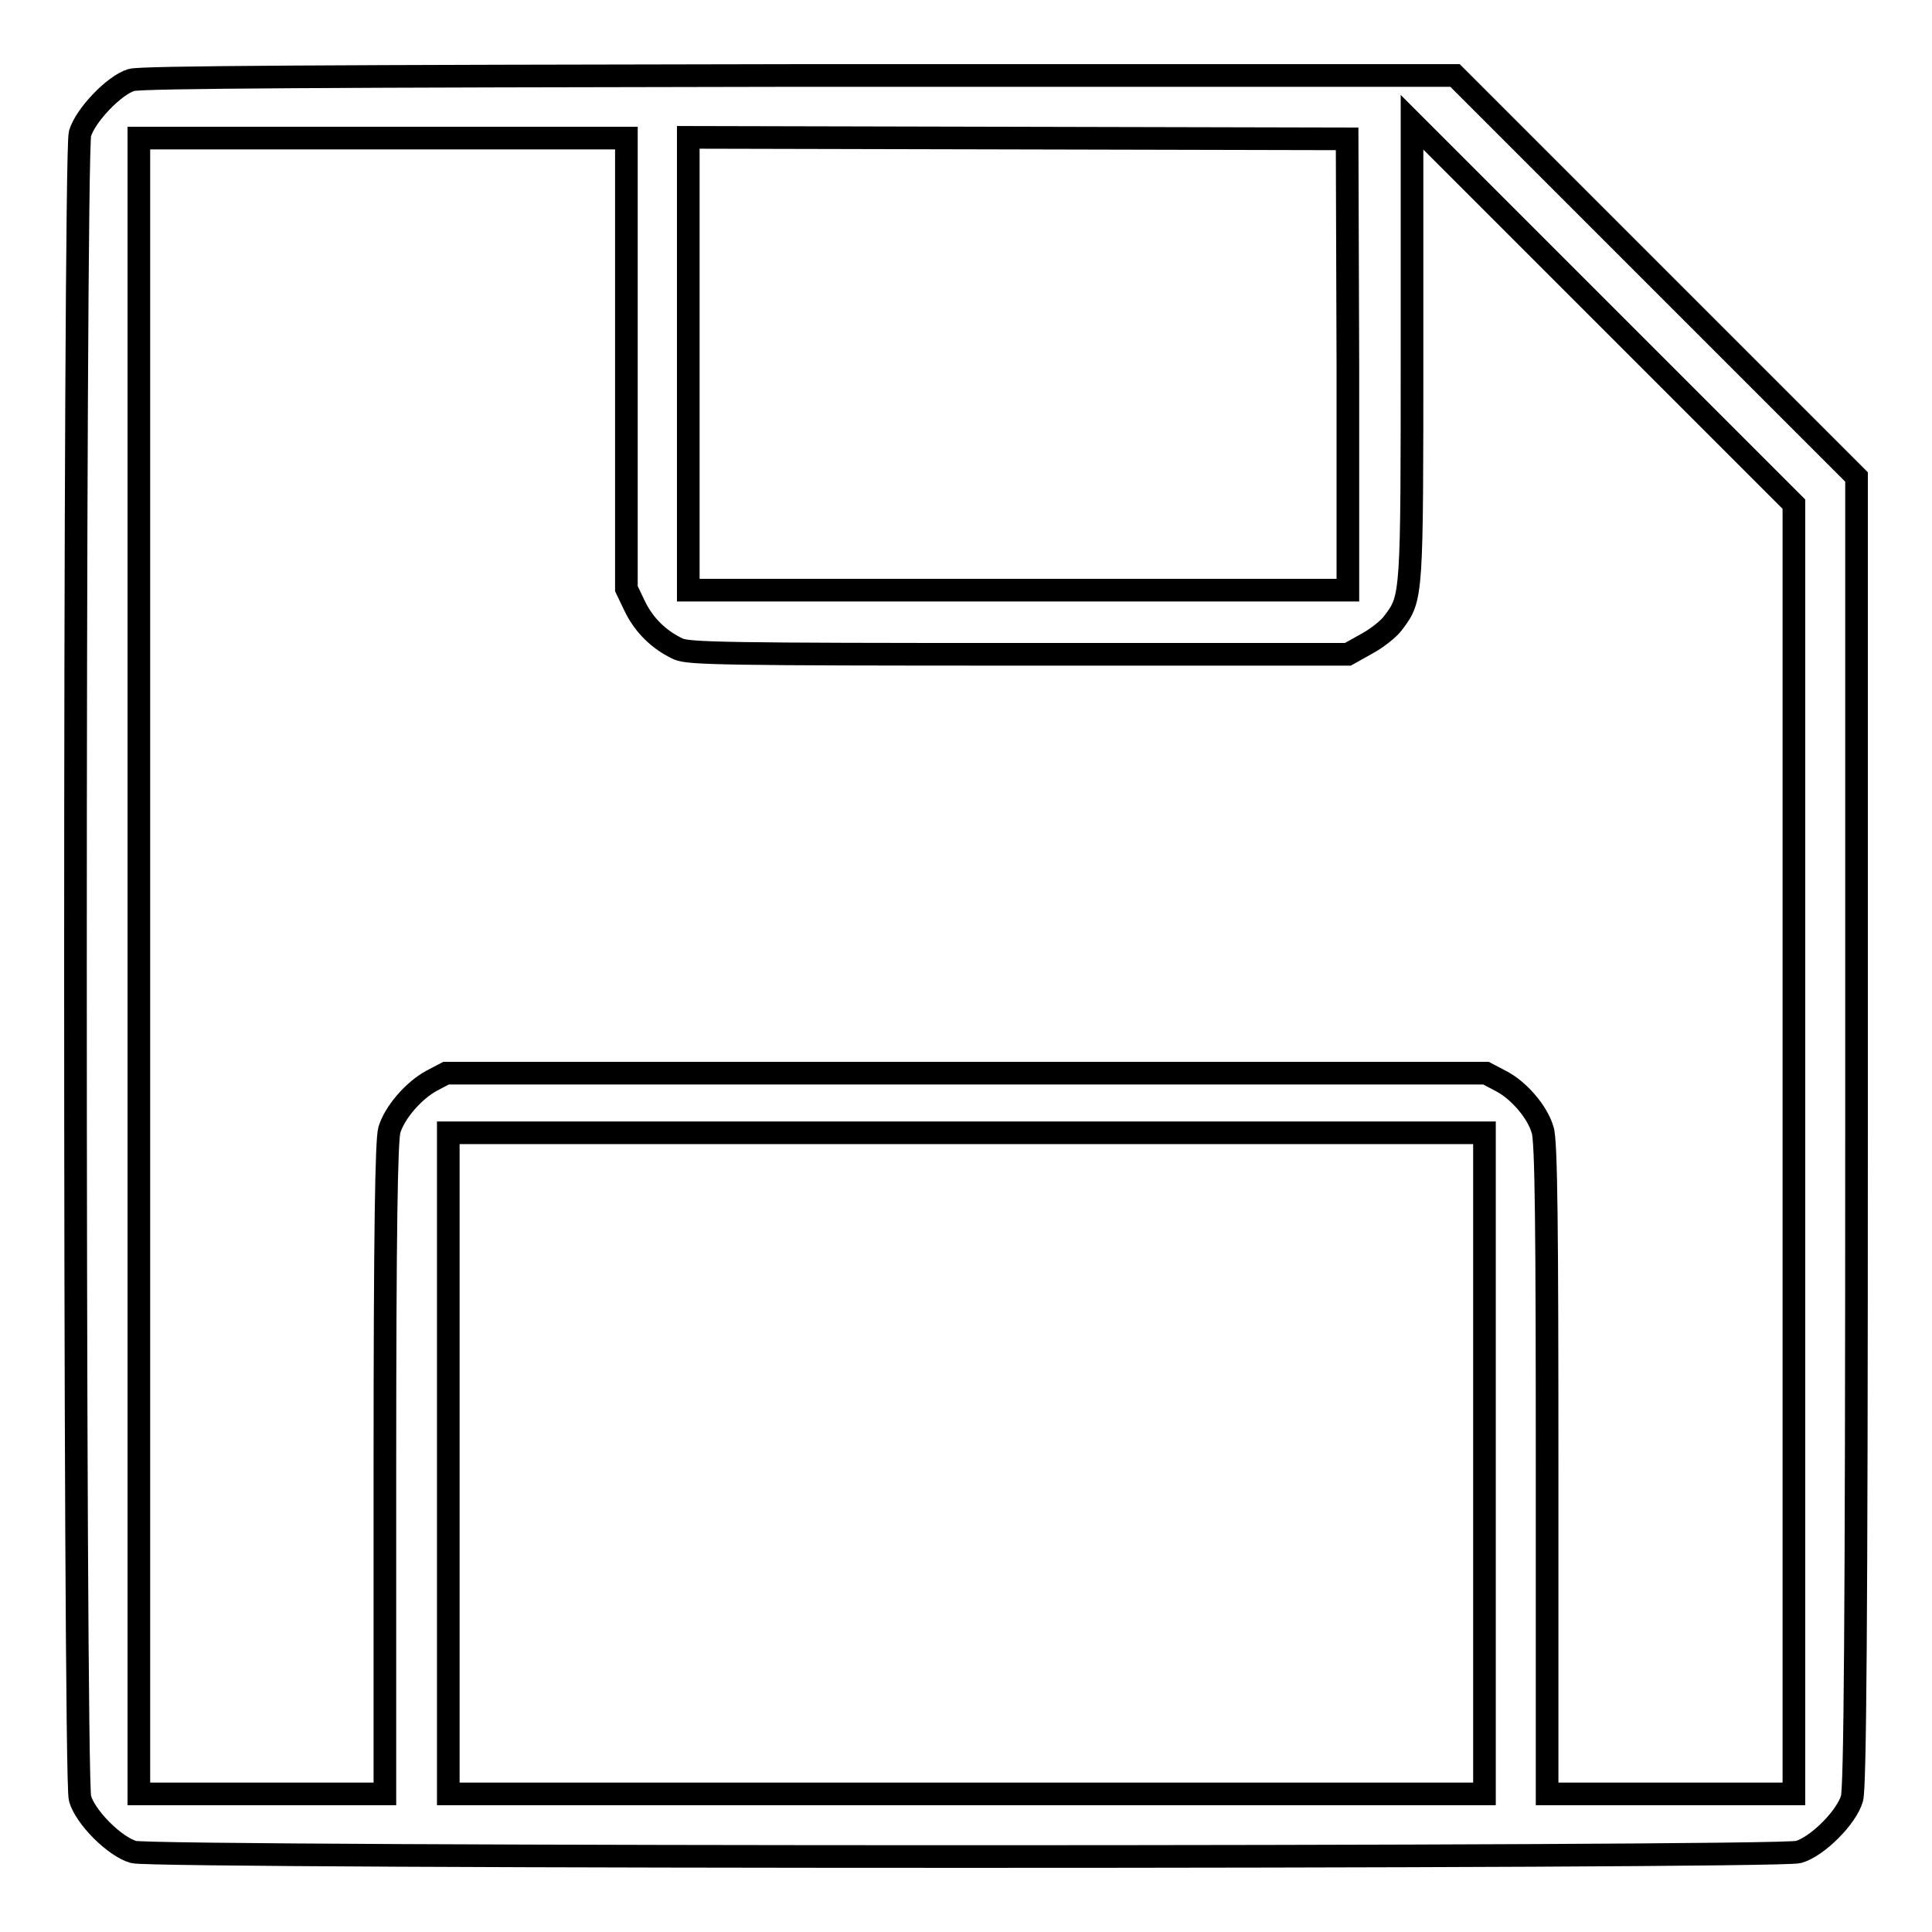 <?xml version="1.0" encoding="utf-8"?>
<!-- Svg Vector Icons : http://www.onlinewebfonts.com/icon -->
<!DOCTYPE svg PUBLIC "-//W3C//DTD SVG 1.1//EN" "http://www.w3.org/Graphics/SVG/1.1/DTD/svg11.dtd">
<svg version="1.1" xmlns="http://www.w3.org/2000/svg" xmlns:xlink="http://www.w3.org/1999/xlink" x="0px" y="0px" viewBox="0 0 256 256" enable-background="new 0 0 256 256" xml:space="preserve">
<g><g><g><path stroke-width="3" fill-opacity="0" stroke="#000000"  d="M17.4,10.6c-2.3,0.7-6.1,4.7-6.8,7.1c-0.8,2.8-0.8,217.9,0,220.6c0.7,2.5,4.6,6.4,7.1,7.1c2.8,0.8,217.9,0.8,220.6,0c2.5-0.7,6.4-4.6,7.1-7.1c0.4-1.5,0.6-21.8,0.6-88.5V63.2l-26.6-26.6L192.8,10l-86.9,0C44,10.1,18.6,10.2,17.4,10.6z M237.7,152.3v85.4h-16.4H205v-43.1c0-31.4-0.1-43.6-0.6-44.9c-0.7-2.4-3.2-5.3-5.6-6.5l-1.9-1H128H59.1l-1.9,1c-2.4,1.3-4.9,4.2-5.6,6.5c-0.4,1.3-0.6,13.5-0.6,44.9v43.1H34.7H18.4V128V18.3h32.3h32.3v29.8V78l1.1,2.3c1.2,2.5,3.2,4.5,5.8,5.7c1.4,0.6,6.2,0.7,45.2,0.7h43.5l2.5-1.4c1.3-0.7,3-2,3.6-2.9c2.4-3.2,2.4-3.5,2.4-36V16.2l25.3,25.3l25.3,25.3L237.7,152.3L237.7,152.3z M178.6,48.3l0,29.9h-43.7H91.2v-30v-30l43.7,0.1l43.6,0.1L178.6,48.3z M196.7,193.9v43.8H128H59.4v-43.8v-43.8H128h68.7L196.7,193.9L196.7,193.9z"/></g></g></g>
</svg>